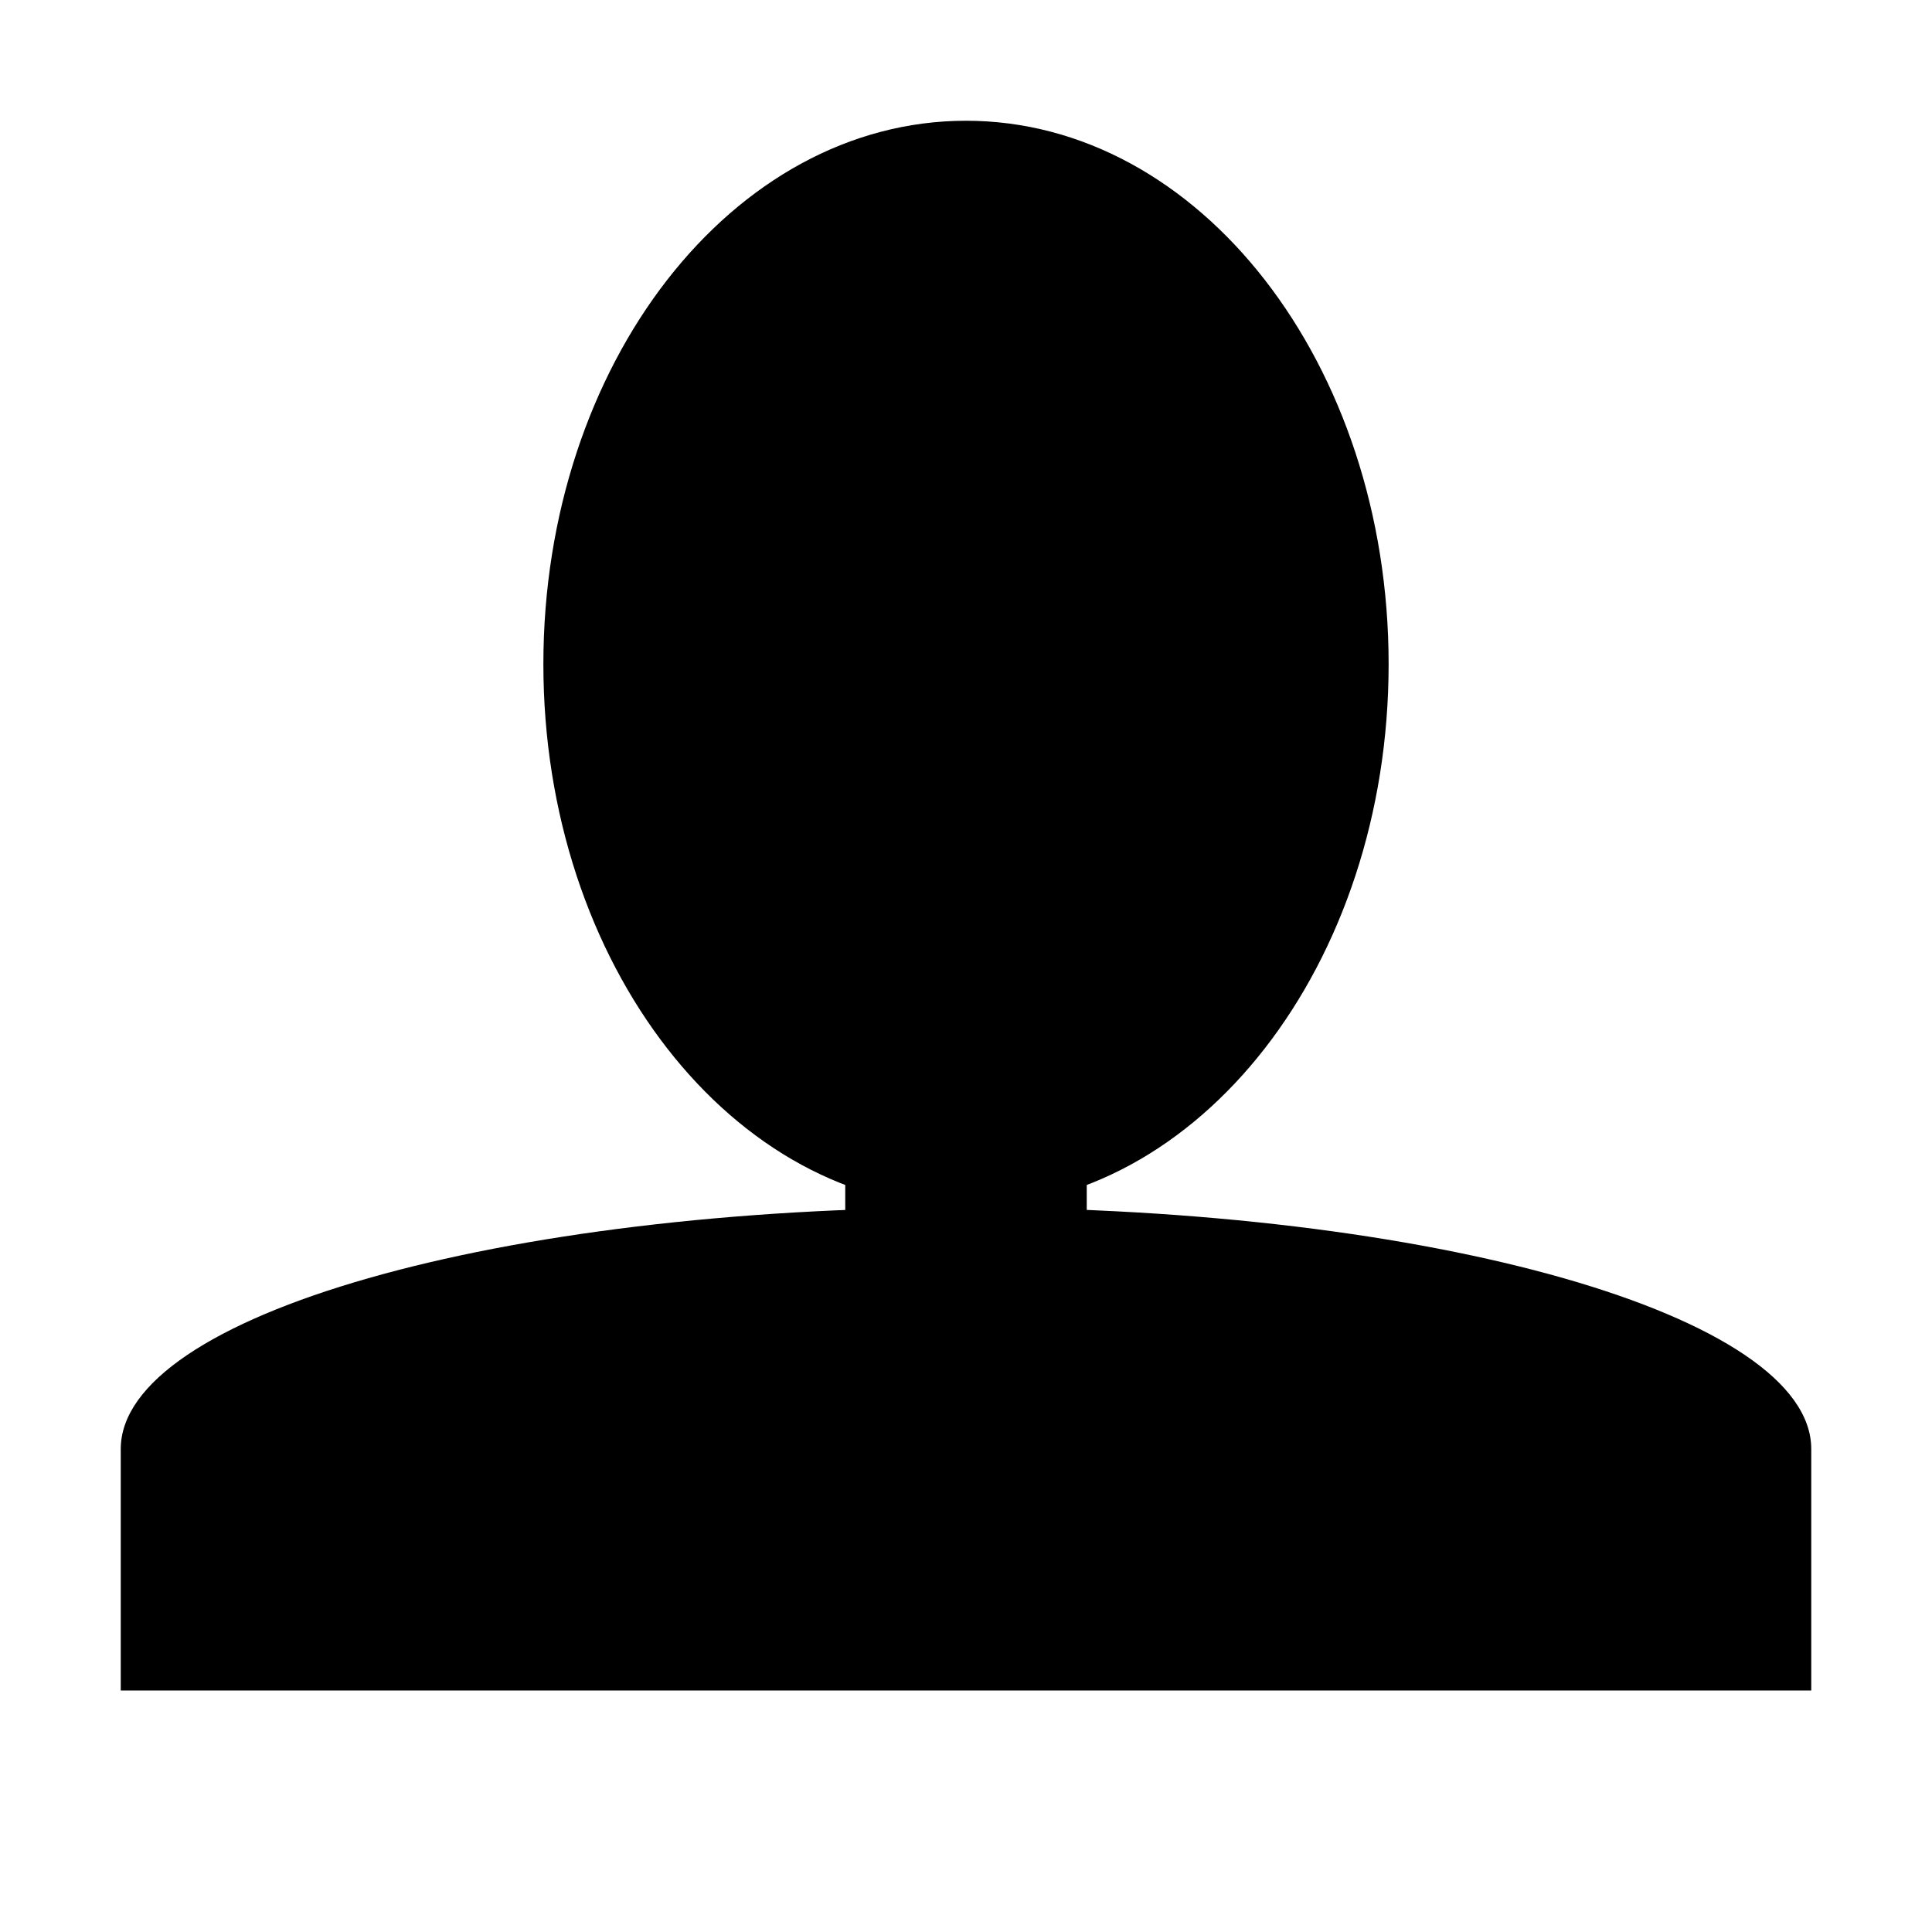 <!-- Generated by IcoMoon.io -->
<svg version="1.1" xmlns="http://www.w3.org/2000/svg" width="16" height="16" viewBox="0 0 16 16">
<title>user6</title>
<path d="M11.5 5.5c0 2.485-1.567 4.5-3.5 4.5s-3.5-2.015-3.5-4.5c0-2.485 1.567-4.5 3.5-4.5s3.5 2.015 3.5 4.5z"></path>
<path d="M7 8.922h2v2.078h-2v-2.078z"></path>
<path d="M1 12c0-1.105 3.134-2 7-2s7 0.895 7 2z"></path>
<path d="M1 12h14v2h-14v-2z"></path>
</svg>
